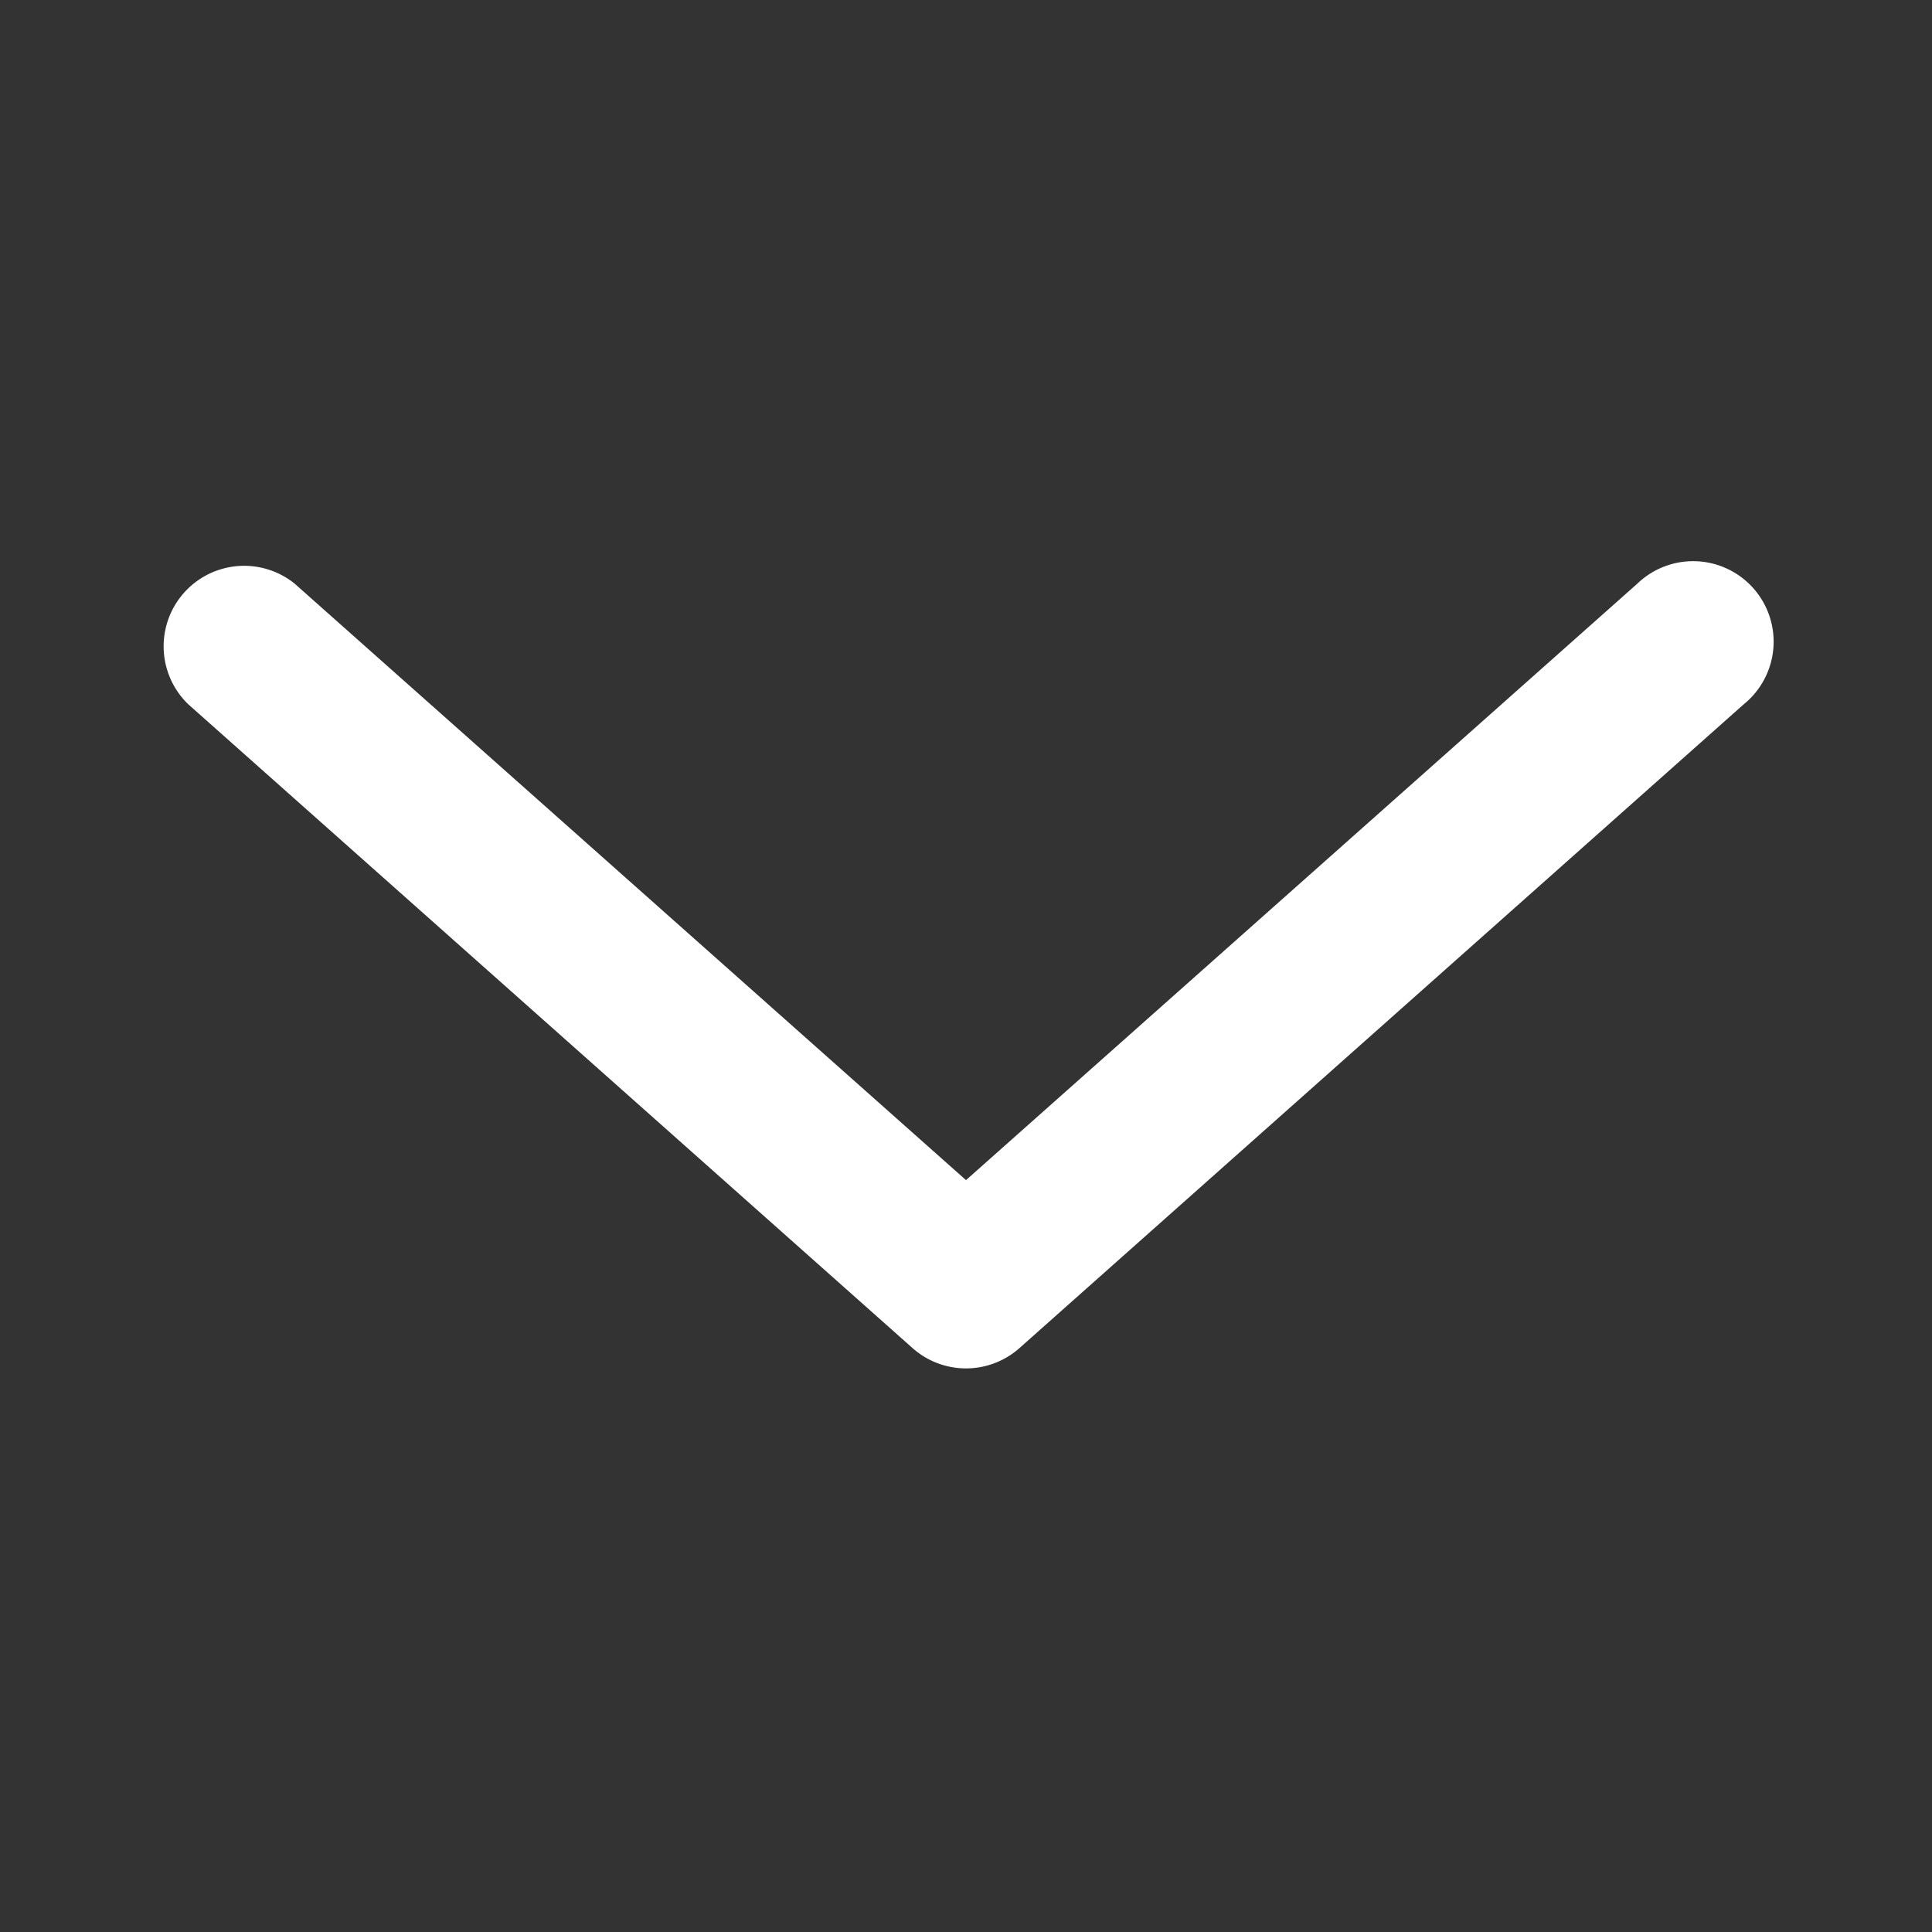 <svg fill="#fff" height="512" viewBox="0 0 24 24" width="512" xmlns="http://www.w3.org/2000/svg"><rect x="0" y="0" width="24" height="24" fill="#333333" stroke="none"/><g id="Layer_15" data-name="Layer 15"><path d="m21.66 8.75-9 8a1 1 0 0 1 -1.32 0l-9-8a1 1 0 0 1 1.32-1.5l8.34 7.41 8.34-7.41a1 1 0 1 1 1.32 1.5z"/></g></svg>